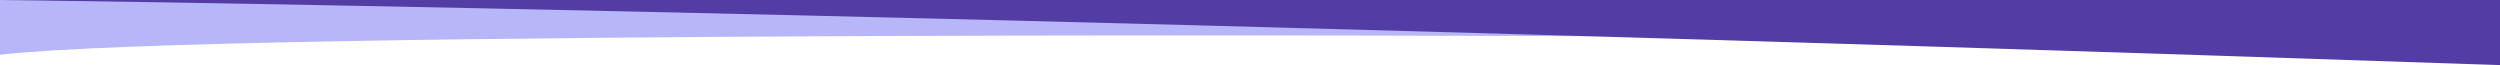<svg xmlns="http://www.w3.org/2000/svg" id="Layer_1" version="1.1" viewBox="0 0 1920 50"><defs><style> .st0 { fill: #b6b6f8; } .st1 { fill: #533da5; } </style></defs><path class="st0" d="M1220.41,27.84S168.9,22.64,0,42.04V0s1180.97-12.5,1220.41,27.84Z"></path><path class="st1" d="M0,0s663.4,7.15,1920,50V0H0Z"></path><path class="st0" d="M1149.5-387.75"></path></svg>